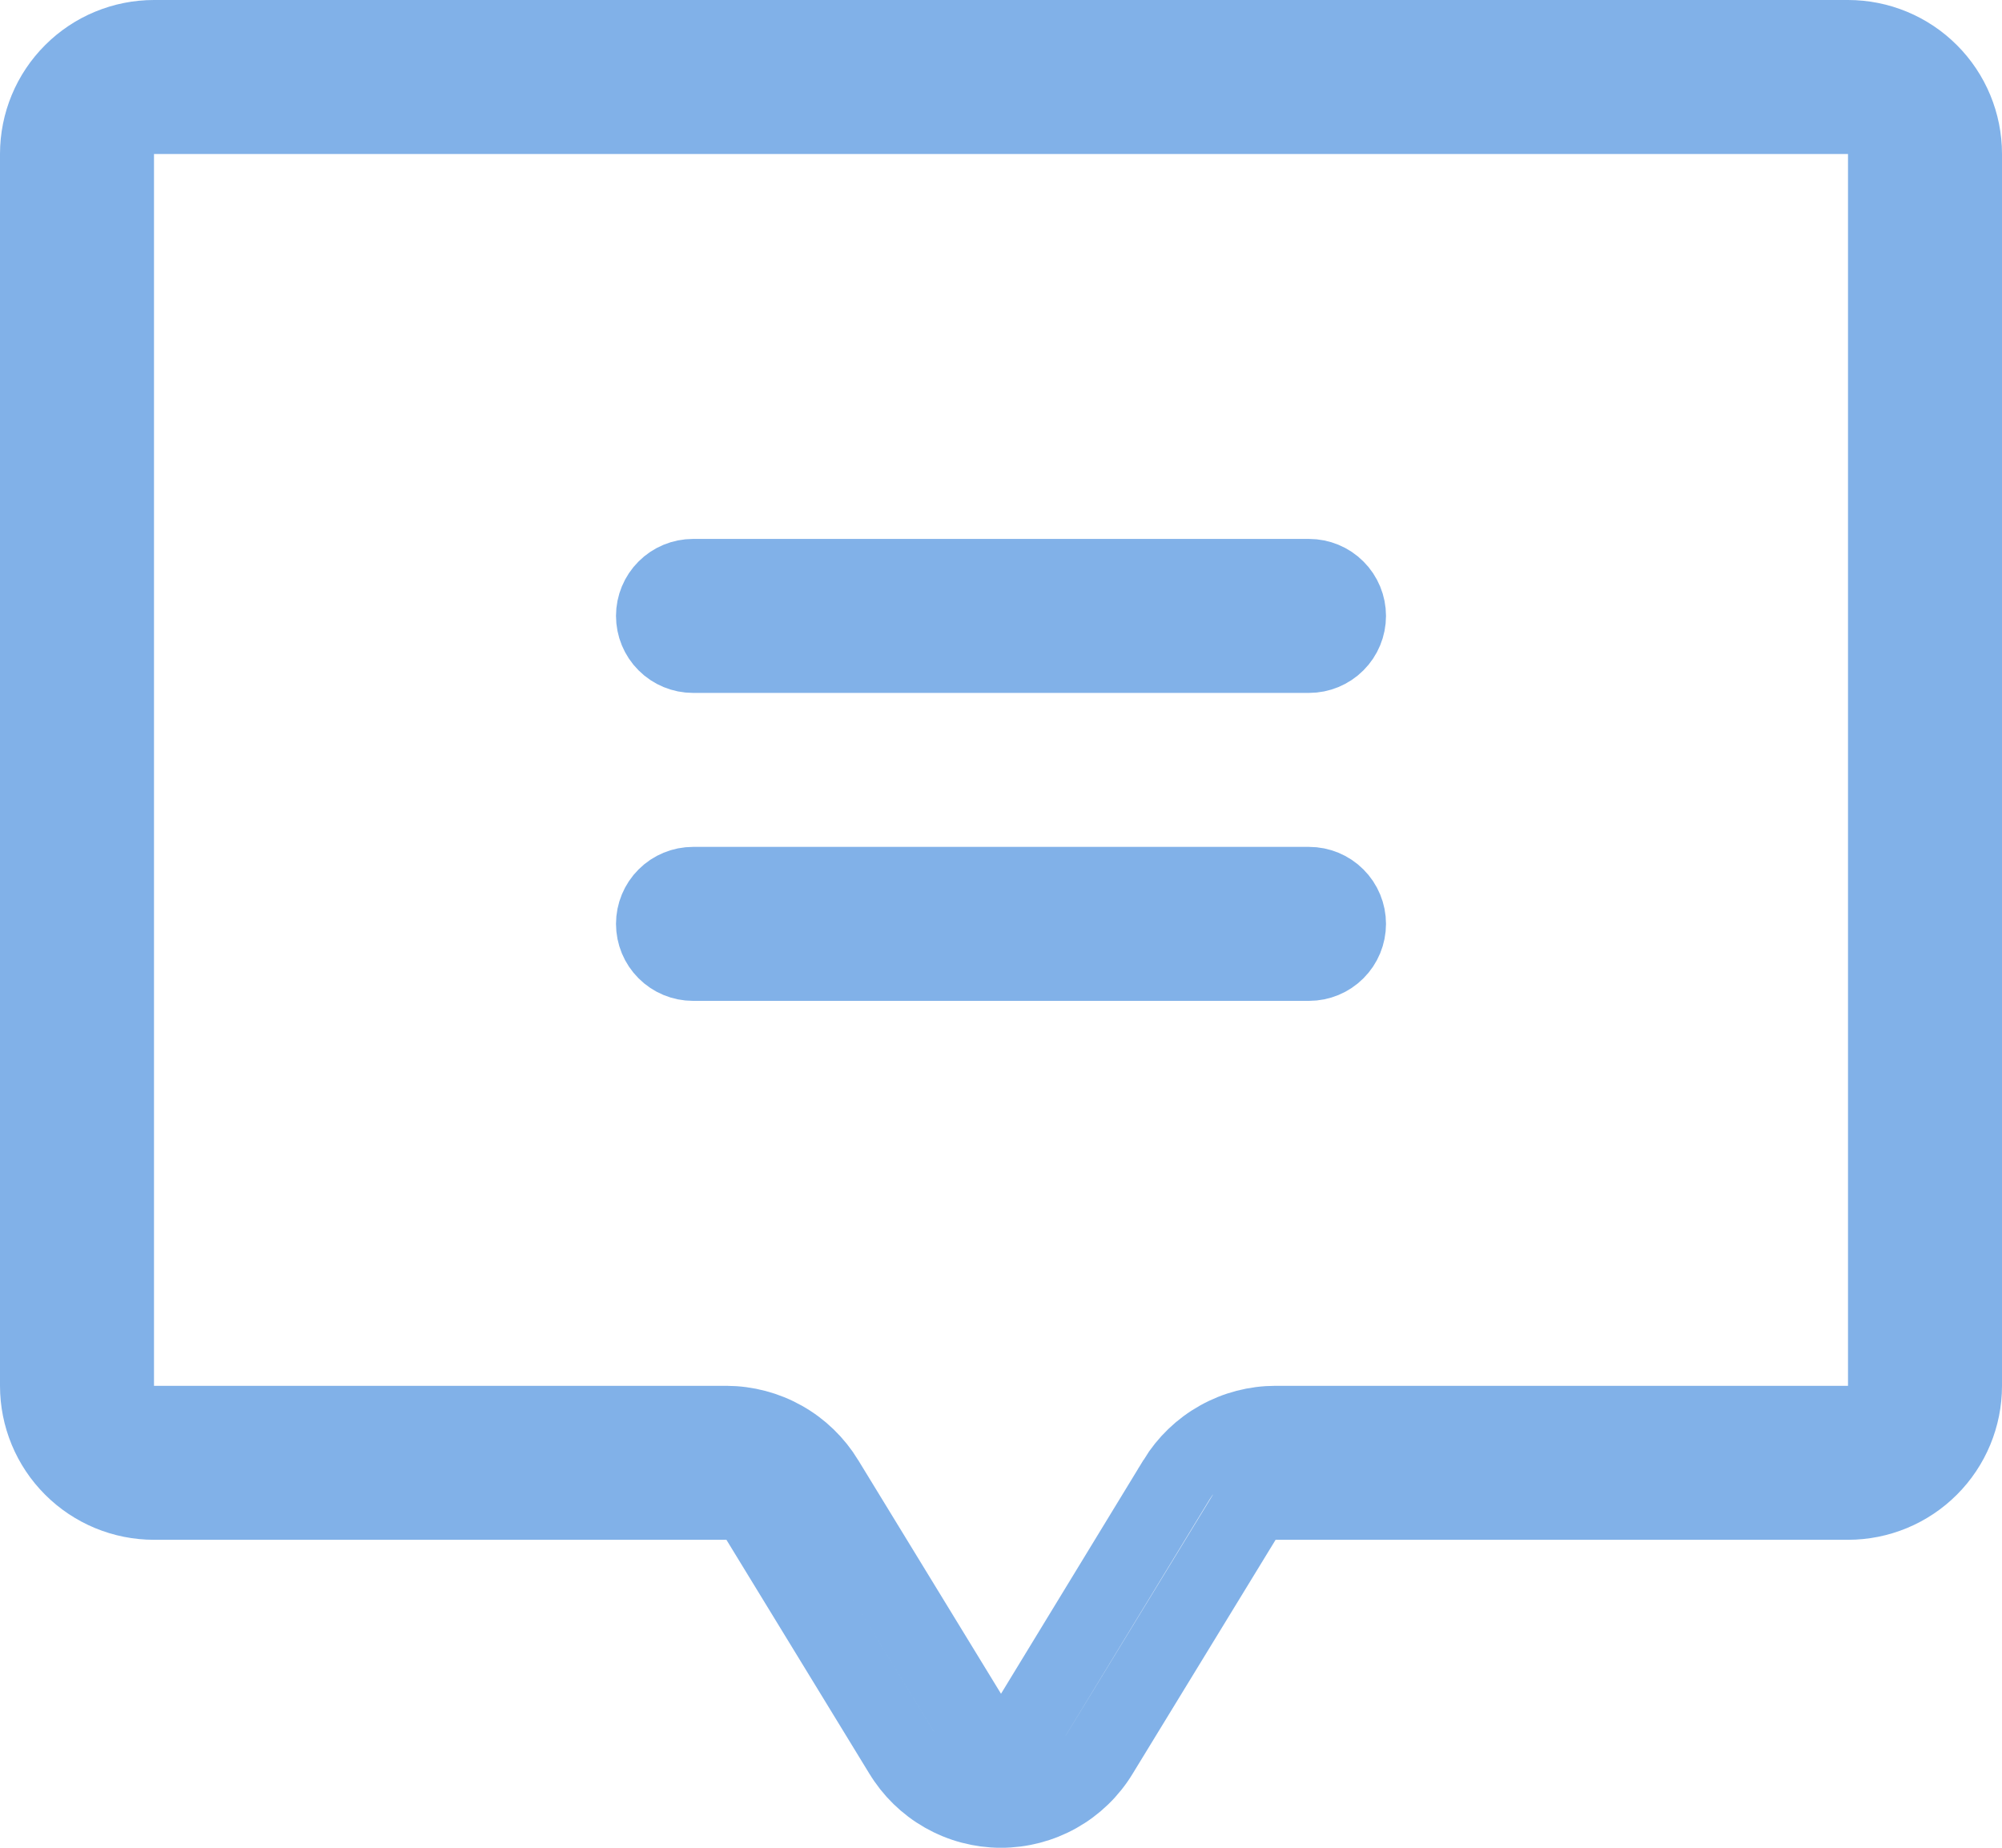 <svg xmlns="http://www.w3.org/2000/svg" width="52" height="48" viewBox="0 0 52 48" fill="none"><path d="M33.133 39H32.572L32.279 39.479L28.569 45.551L28.567 45.555C28.299 45.997 27.922 46.363 27.471 46.616C27.02 46.869 26.511 47.002 25.994 47.001C25.477 47 24.969 46.865 24.519 46.609C24.07 46.354 23.694 45.987 23.428 45.543L23.428 45.543L23.423 45.536L19.721 39.478L19.428 39H18.867H4C3.204 39 2.441 38.684 1.879 38.121C1.316 37.559 1 36.796 1 36V4C1 3.204 1.316 2.441 1.879 1.879C2.441 1.316 3.204 1 4 1H48C48.796 1 49.559 1.316 50.121 1.879C50.684 2.441 51 3.204 51 4V36C51 36.796 50.684 37.559 50.121 38.121C49.559 38.684 48.796 39 48 39H33.133ZM49 4V3H48H4H3V4V36V37H4L18.865 37C18.865 37 18.866 37 18.866 37C19.383 37.002 19.891 37.136 20.341 37.39C20.792 37.644 21.169 38.01 21.438 38.452L21.439 38.454L25.147 44.521L26.001 45.92L26.854 44.52L30.558 38.442C30.558 38.442 30.558 38.441 30.558 38.441C30.828 38.001 31.206 37.637 31.657 37.385C32.108 37.132 32.616 37 33.132 37H33.133H48H49V36V4ZM17 16C17 15.735 17.105 15.48 17.293 15.293C17.48 15.105 17.735 15 18 15H34C34.265 15 34.52 15.105 34.707 15.293C34.895 15.48 35 15.735 35 16C35 16.265 34.895 16.52 34.707 16.707C34.52 16.895 34.265 17 34 17H18C17.735 17 17.48 16.895 17.293 16.707C17.105 16.52 17 16.265 17 16ZM34 25H18C17.735 25 17.48 24.895 17.293 24.707C17.105 24.52 17 24.265 17 24C17 23.735 17.105 23.48 17.293 23.293C17.48 23.105 17.735 23 18 23H34C34.265 23 34.52 23.105 34.707 23.293C34.895 23.48 35 23.735 35 24C35 24.265 34.895 24.52 34.707 24.707C34.52 24.895 34.265 25 34 25Z" stroke="#81B1E8" stroke-width="2"></path></svg>